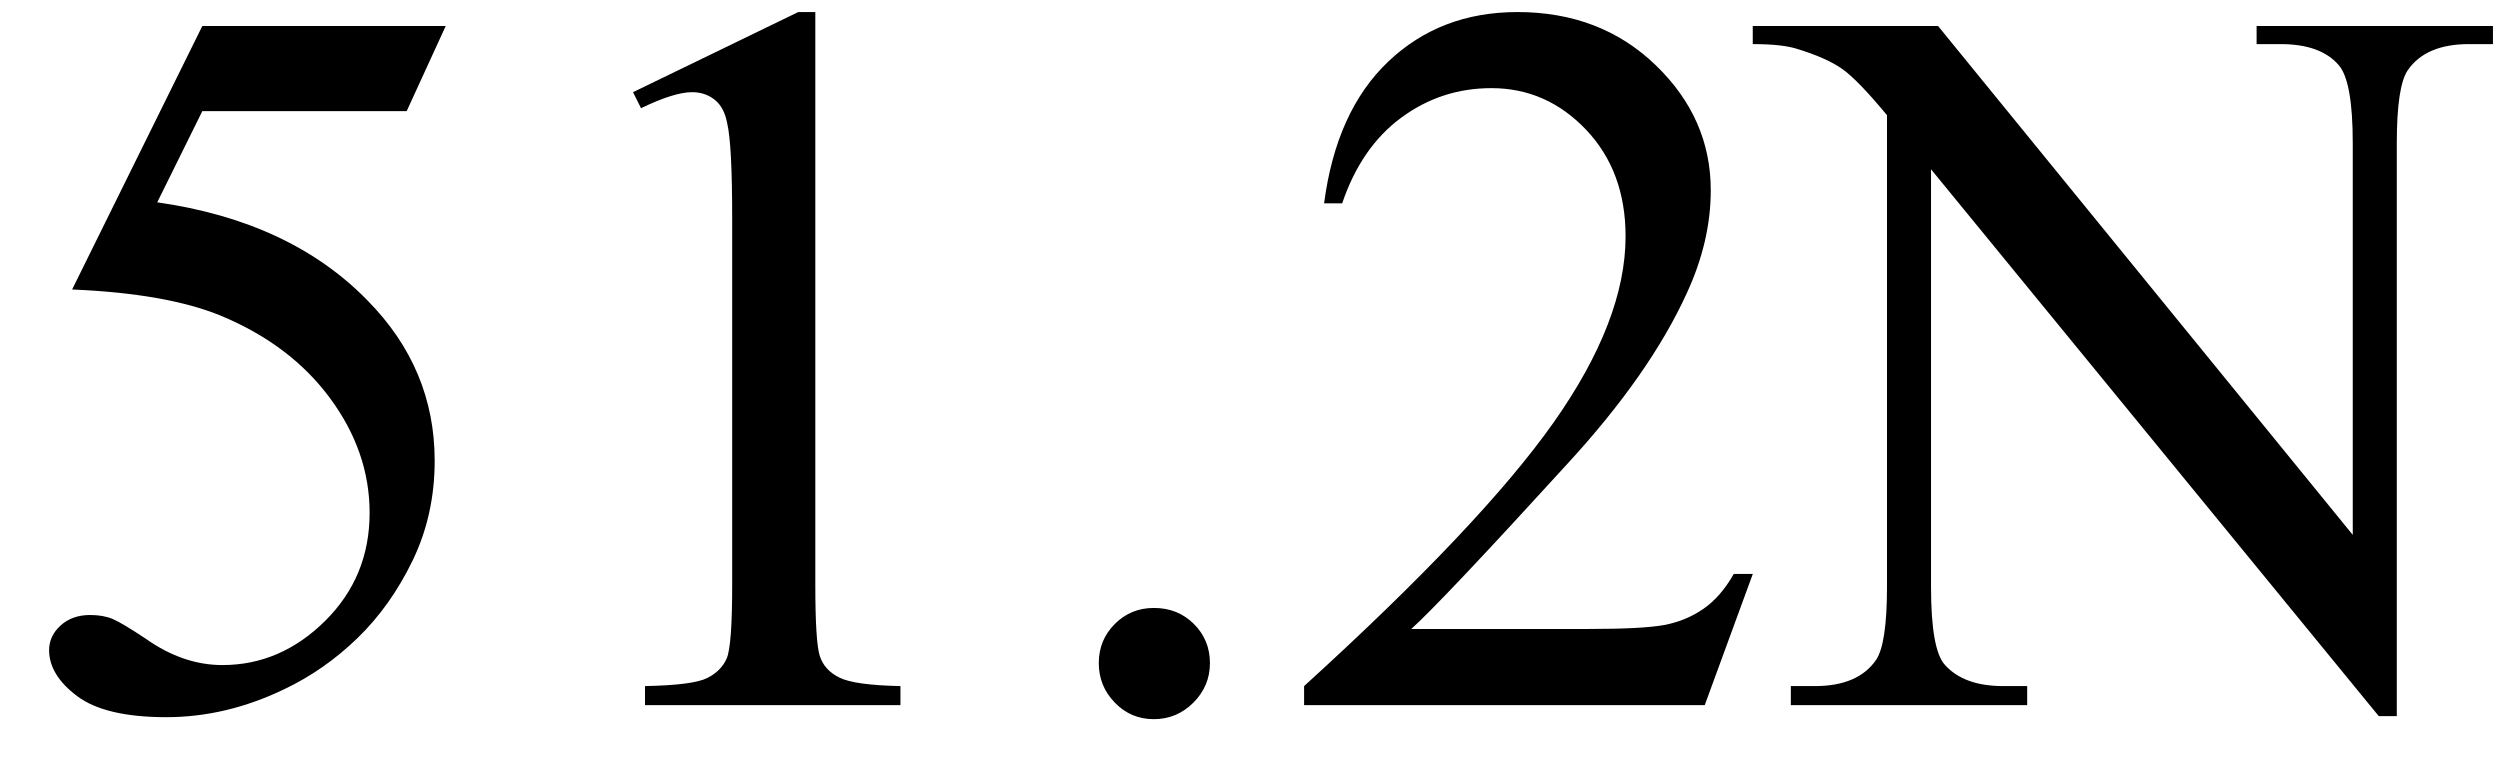 <svg xmlns="http://www.w3.org/2000/svg" xmlns:xlink="http://www.w3.org/1999/xlink" stroke-dasharray="none" shape-rendering="auto" font-family="'Dialog'" width="39" text-rendering="auto" fill-opacity="1" contentScriptType="text/ecmascript" color-interpolation="auto" color-rendering="auto" preserveAspectRatio="xMidYMid meet" font-size="12" fill="black" stroke="black" image-rendering="auto" stroke-miterlimit="10" zoomAndPan="magnify" version="1.0" stroke-linecap="square" stroke-linejoin="miter" contentStyleType="text/css" font-style="normal" height="12" stroke-width="1" stroke-dashoffset="0" font-weight="normal" stroke-opacity="1"><defs id="genericDefs"/><g><g text-rendering="optimizeLegibility" transform="translate(0,11)" color-rendering="optimizeQuality" color-interpolation="linearRGB" image-rendering="optimizeQuality"><path d="M6.953 -10.594 L6.344 -9.266 L3.156 -9.266 L2.453 -7.844 Q4.531 -7.547 5.734 -6.312 Q6.781 -5.25 6.781 -3.812 Q6.781 -2.969 6.438 -2.258 Q6.094 -1.547 5.578 -1.047 Q5.062 -0.547 4.438 -0.25 Q3.531 0.188 2.594 0.188 Q1.641 0.188 1.203 -0.141 Q0.766 -0.469 0.766 -0.859 Q0.766 -1.078 0.945 -1.242 Q1.125 -1.406 1.406 -1.406 Q1.609 -1.406 1.758 -1.344 Q1.906 -1.281 2.281 -1.031 Q2.859 -0.625 3.469 -0.625 Q4.375 -0.625 5.07 -1.312 Q5.766 -2 5.766 -3 Q5.766 -3.953 5.148 -4.789 Q4.531 -5.625 3.438 -6.078 Q2.594 -6.422 1.125 -6.484 L3.156 -10.594 L6.953 -10.594 ZM9.875 -9.562 L12.453 -10.812 L12.719 -10.812 L12.719 -1.875 Q12.719 -0.984 12.789 -0.766 Q12.859 -0.547 13.094 -0.43 Q13.328 -0.312 14.047 -0.297 L14.047 0 L10.062 0 L10.062 -0.297 Q10.812 -0.312 11.031 -0.422 Q11.25 -0.531 11.336 -0.727 Q11.422 -0.922 11.422 -1.875 L11.422 -7.594 Q11.422 -8.75 11.344 -9.078 Q11.297 -9.328 11.148 -9.445 Q11 -9.562 10.797 -9.562 Q10.516 -9.562 10 -9.312 L9.875 -9.562 ZM18 -1.516 Q18.375 -1.516 18.625 -1.266 Q18.875 -1.016 18.875 -0.656 Q18.875 -0.297 18.617 -0.039 Q18.359 0.219 18 0.219 Q17.641 0.219 17.391 -0.039 Q17.141 -0.297 17.141 -0.656 Q17.141 -1.016 17.391 -1.266 Q17.641 -1.516 18 -1.516 ZM27.344 -2.047 L26.594 0 L20.344 0 L20.344 -0.297 Q23.109 -2.812 24.234 -4.406 Q25.359 -6 25.359 -7.312 Q25.359 -8.328 24.742 -8.977 Q24.125 -9.625 23.266 -9.625 Q22.484 -9.625 21.859 -9.164 Q21.234 -8.703 20.938 -7.828 L20.656 -7.828 Q20.844 -9.266 21.656 -10.039 Q22.469 -10.812 23.672 -10.812 Q24.969 -10.812 25.828 -9.984 Q26.688 -9.156 26.688 -8.031 Q26.688 -7.234 26.312 -6.422 Q25.734 -5.156 24.438 -3.75 Q22.5 -1.625 22.016 -1.188 L24.781 -1.188 Q25.625 -1.188 25.961 -1.25 Q26.297 -1.312 26.57 -1.5 Q26.844 -1.688 27.047 -2.047 L27.344 -2.047 Z" stroke="none"/></g><g text-rendering="optimizeLegibility" transform="translate(27.562,11)" color-rendering="optimizeQuality" color-interpolation="linearRGB" image-rendering="optimizeQuality"><path d="M-0.219 -10.594 L2.672 -10.594 L9.141 -2.656 L9.141 -8.766 Q9.141 -9.734 8.922 -9.984 Q8.641 -10.312 8.016 -10.312 L7.641 -10.312 L7.641 -10.594 L11.328 -10.594 L11.328 -10.312 L10.953 -10.312 Q10.281 -10.312 10 -9.906 Q9.828 -9.656 9.828 -8.766 L9.828 0.172 L9.547 0.172 L2.562 -8.359 L2.562 -1.844 Q2.562 -0.859 2.781 -0.625 Q3.078 -0.297 3.688 -0.297 L4.062 -0.297 L4.062 0 L0.375 0 L0.375 -0.297 L0.75 -0.297 Q1.422 -0.297 1.703 -0.703 Q1.875 -0.953 1.875 -1.844 L1.875 -9.203 Q1.422 -9.75 1.18 -9.922 Q0.938 -10.094 0.484 -10.234 Q0.25 -10.312 -0.219 -10.312 L-0.219 -10.594 Z" stroke="none"/></g></g></svg>